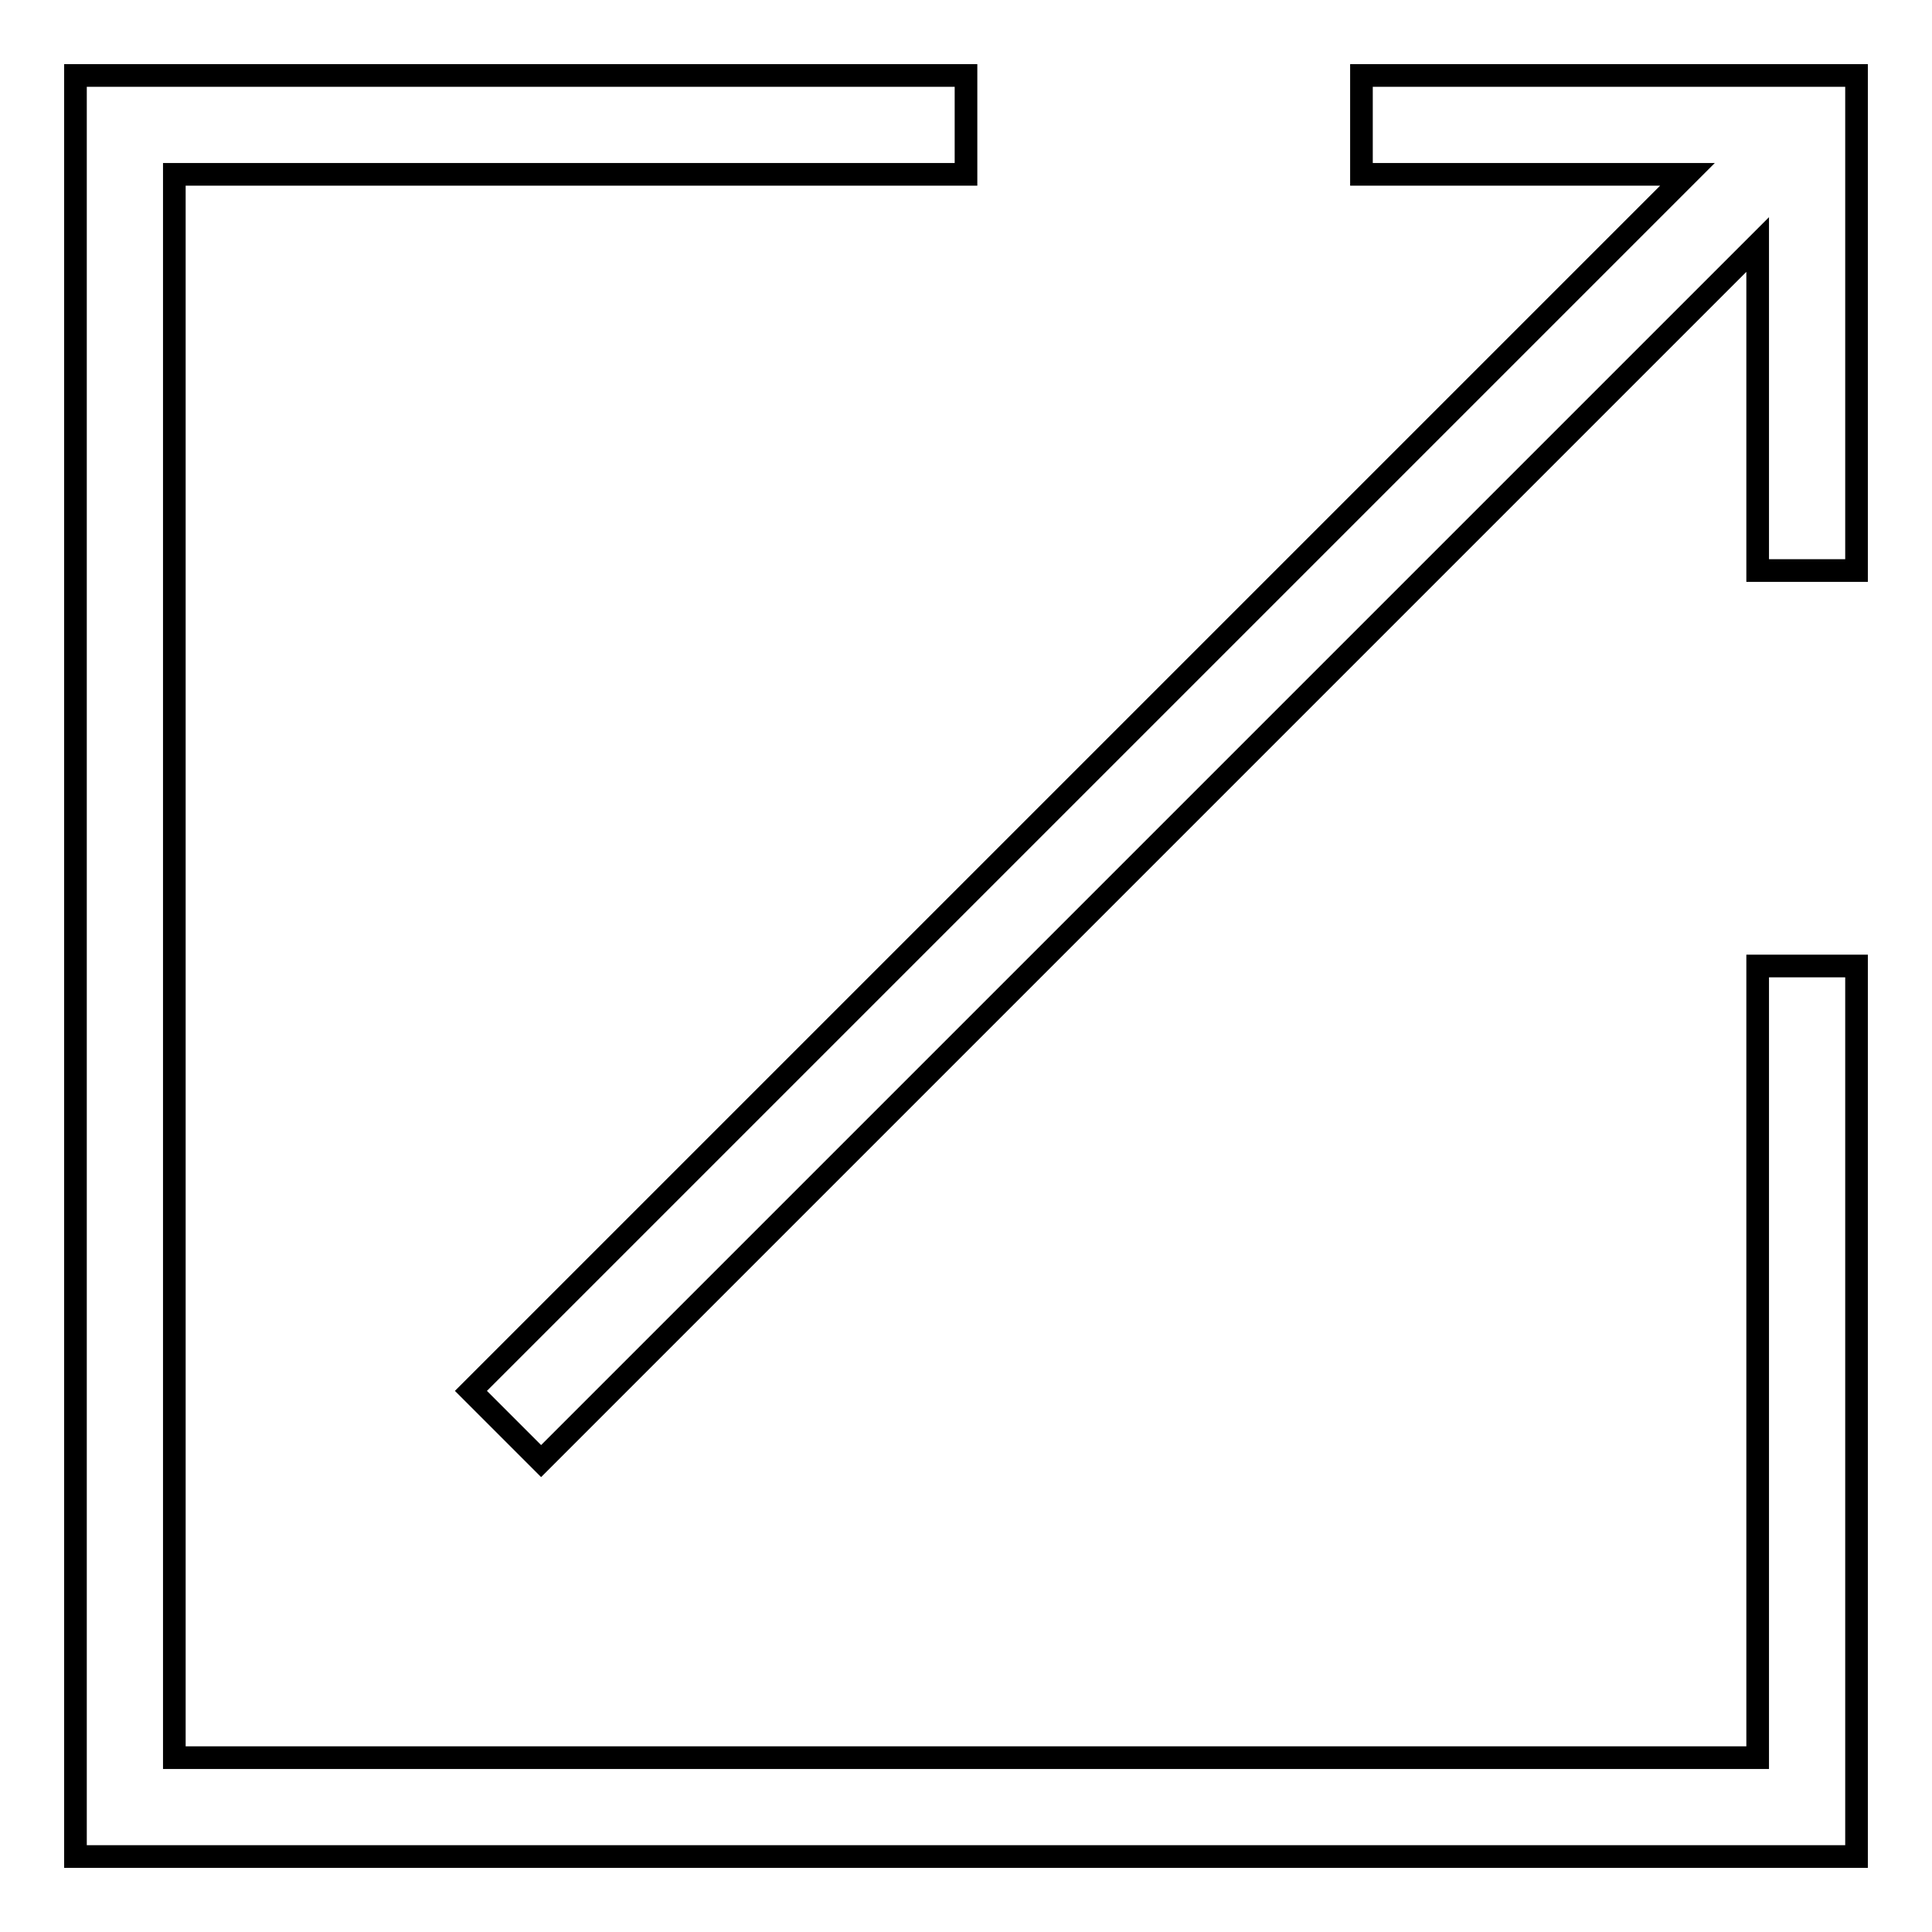 <?xml version="1.0" encoding="utf-8"?>
<!-- Svg Vector Icons : http://www.onlinewebfonts.com/icon -->
<!DOCTYPE svg PUBLIC "-//W3C//DTD SVG 1.1//EN" "http://www.w3.org/Graphics/SVG/1.1/DTD/svg11.dtd">
<svg version="1.1" xmlns="http://www.w3.org/2000/svg" xmlns:xlink="http://www.w3.org/1999/xlink" x="0px" y="0px" viewBox="0 0 256 256" enable-background="new 0 0 256 256" xml:space="preserve">
<g> <path stroke-width="3" fill-opacity="0" stroke="#000000"  d="M232.9,232.9H23.1V23.1H128V10H16.6H10v236h13.1h216.3h6.6V128h-13.1V232.9z M180.4,10v13.1h43.2 L62.4,184.3l9.3,9.3L232.9,32.4v43.2H246v-59V10H180.4z"/></g>
</svg>